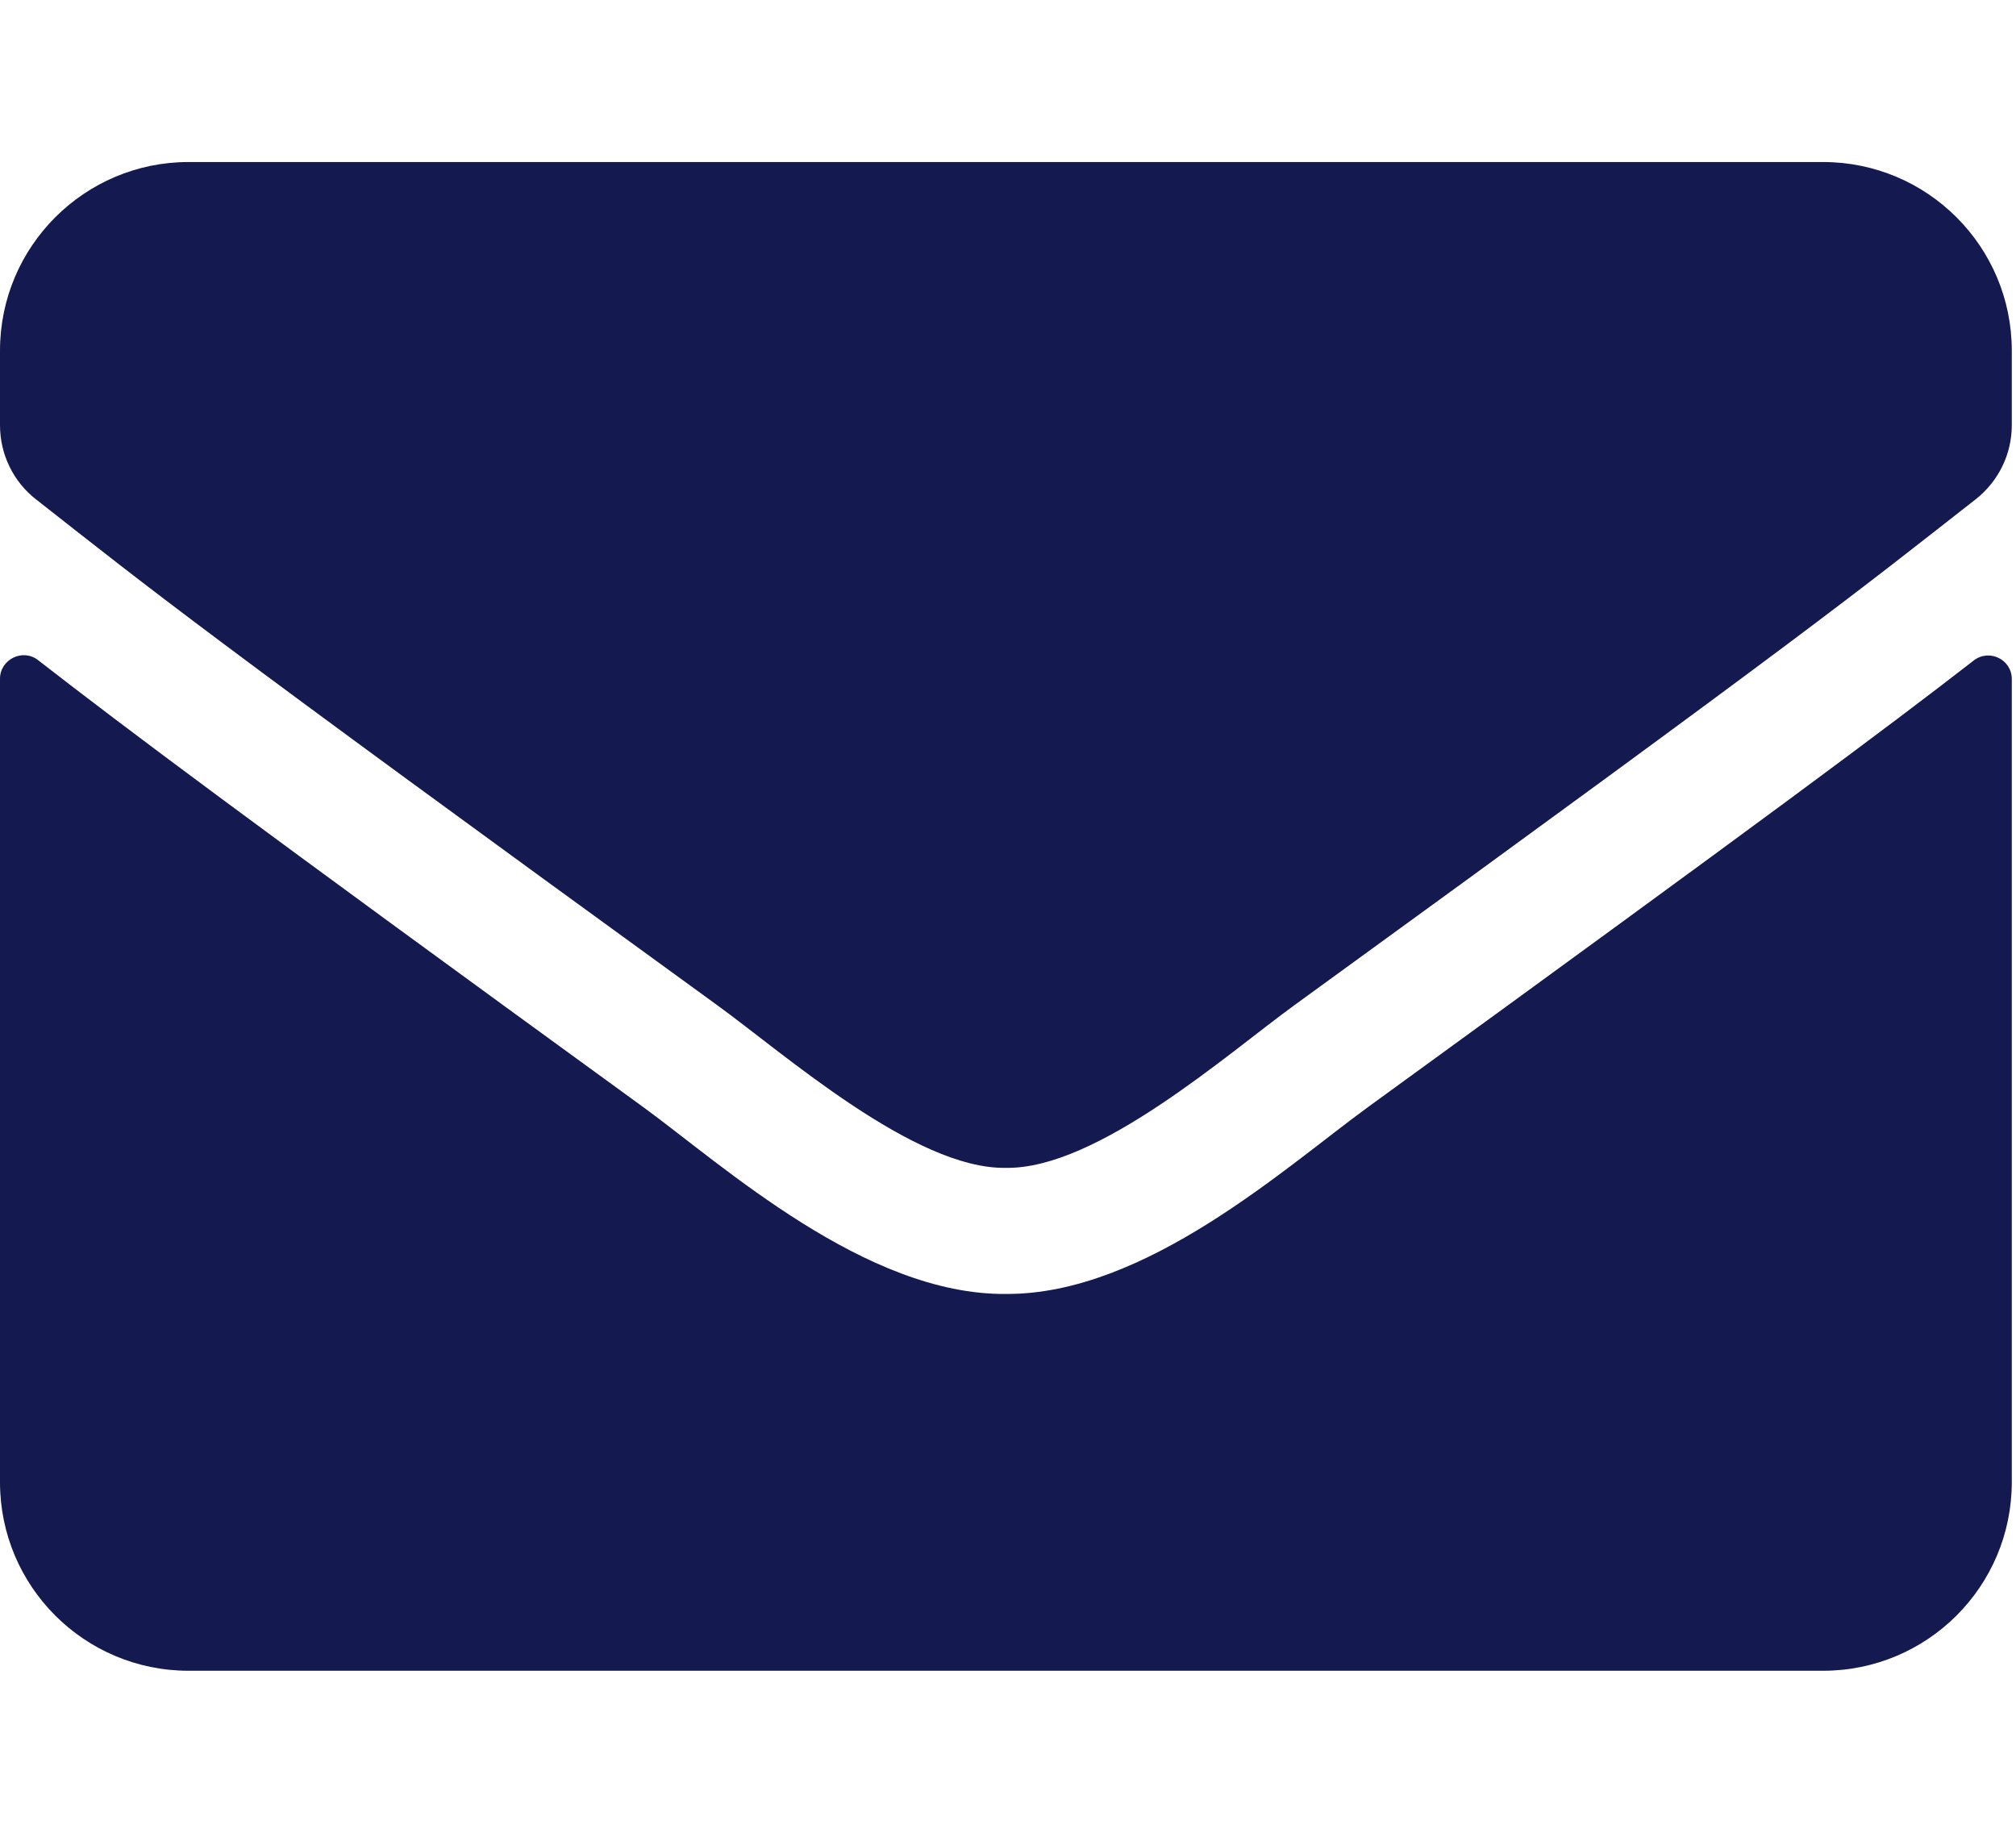<svg width="11" height="10" viewBox="0 0 11 10" fill="none" xmlns="http://www.w3.org/2000/svg">
<path d="M0.208 3.602C0.124 3.536 -0 3.598 -0 3.703V8.087C-0 8.656 0.461 9.116 1.029 9.116H9.947C10.516 9.116 10.977 8.656 10.977 8.087V3.705C10.977 3.598 10.854 3.538 10.769 3.604C10.288 3.977 9.652 4.451 7.465 6.04C7.012 6.37 6.249 7.065 5.488 7.06C4.723 7.067 3.944 6.357 3.509 6.04C1.322 4.451 0.688 3.975 0.208 3.602ZM5.488 6.372C4.991 6.381 4.275 5.746 3.914 5.485C1.069 3.42 0.853 3.24 0.197 2.725C0.073 2.629 -0 2.479 -0 2.32V1.913C-0 1.345 0.461 0.884 1.029 0.884H9.947C10.516 0.884 10.977 1.345 10.977 1.913V2.32C10.977 2.479 10.904 2.627 10.779 2.725C10.123 3.238 9.907 3.42 7.062 5.485C6.702 5.746 5.986 6.381 5.488 6.372Z" fill="#141A50"/>
</svg>
